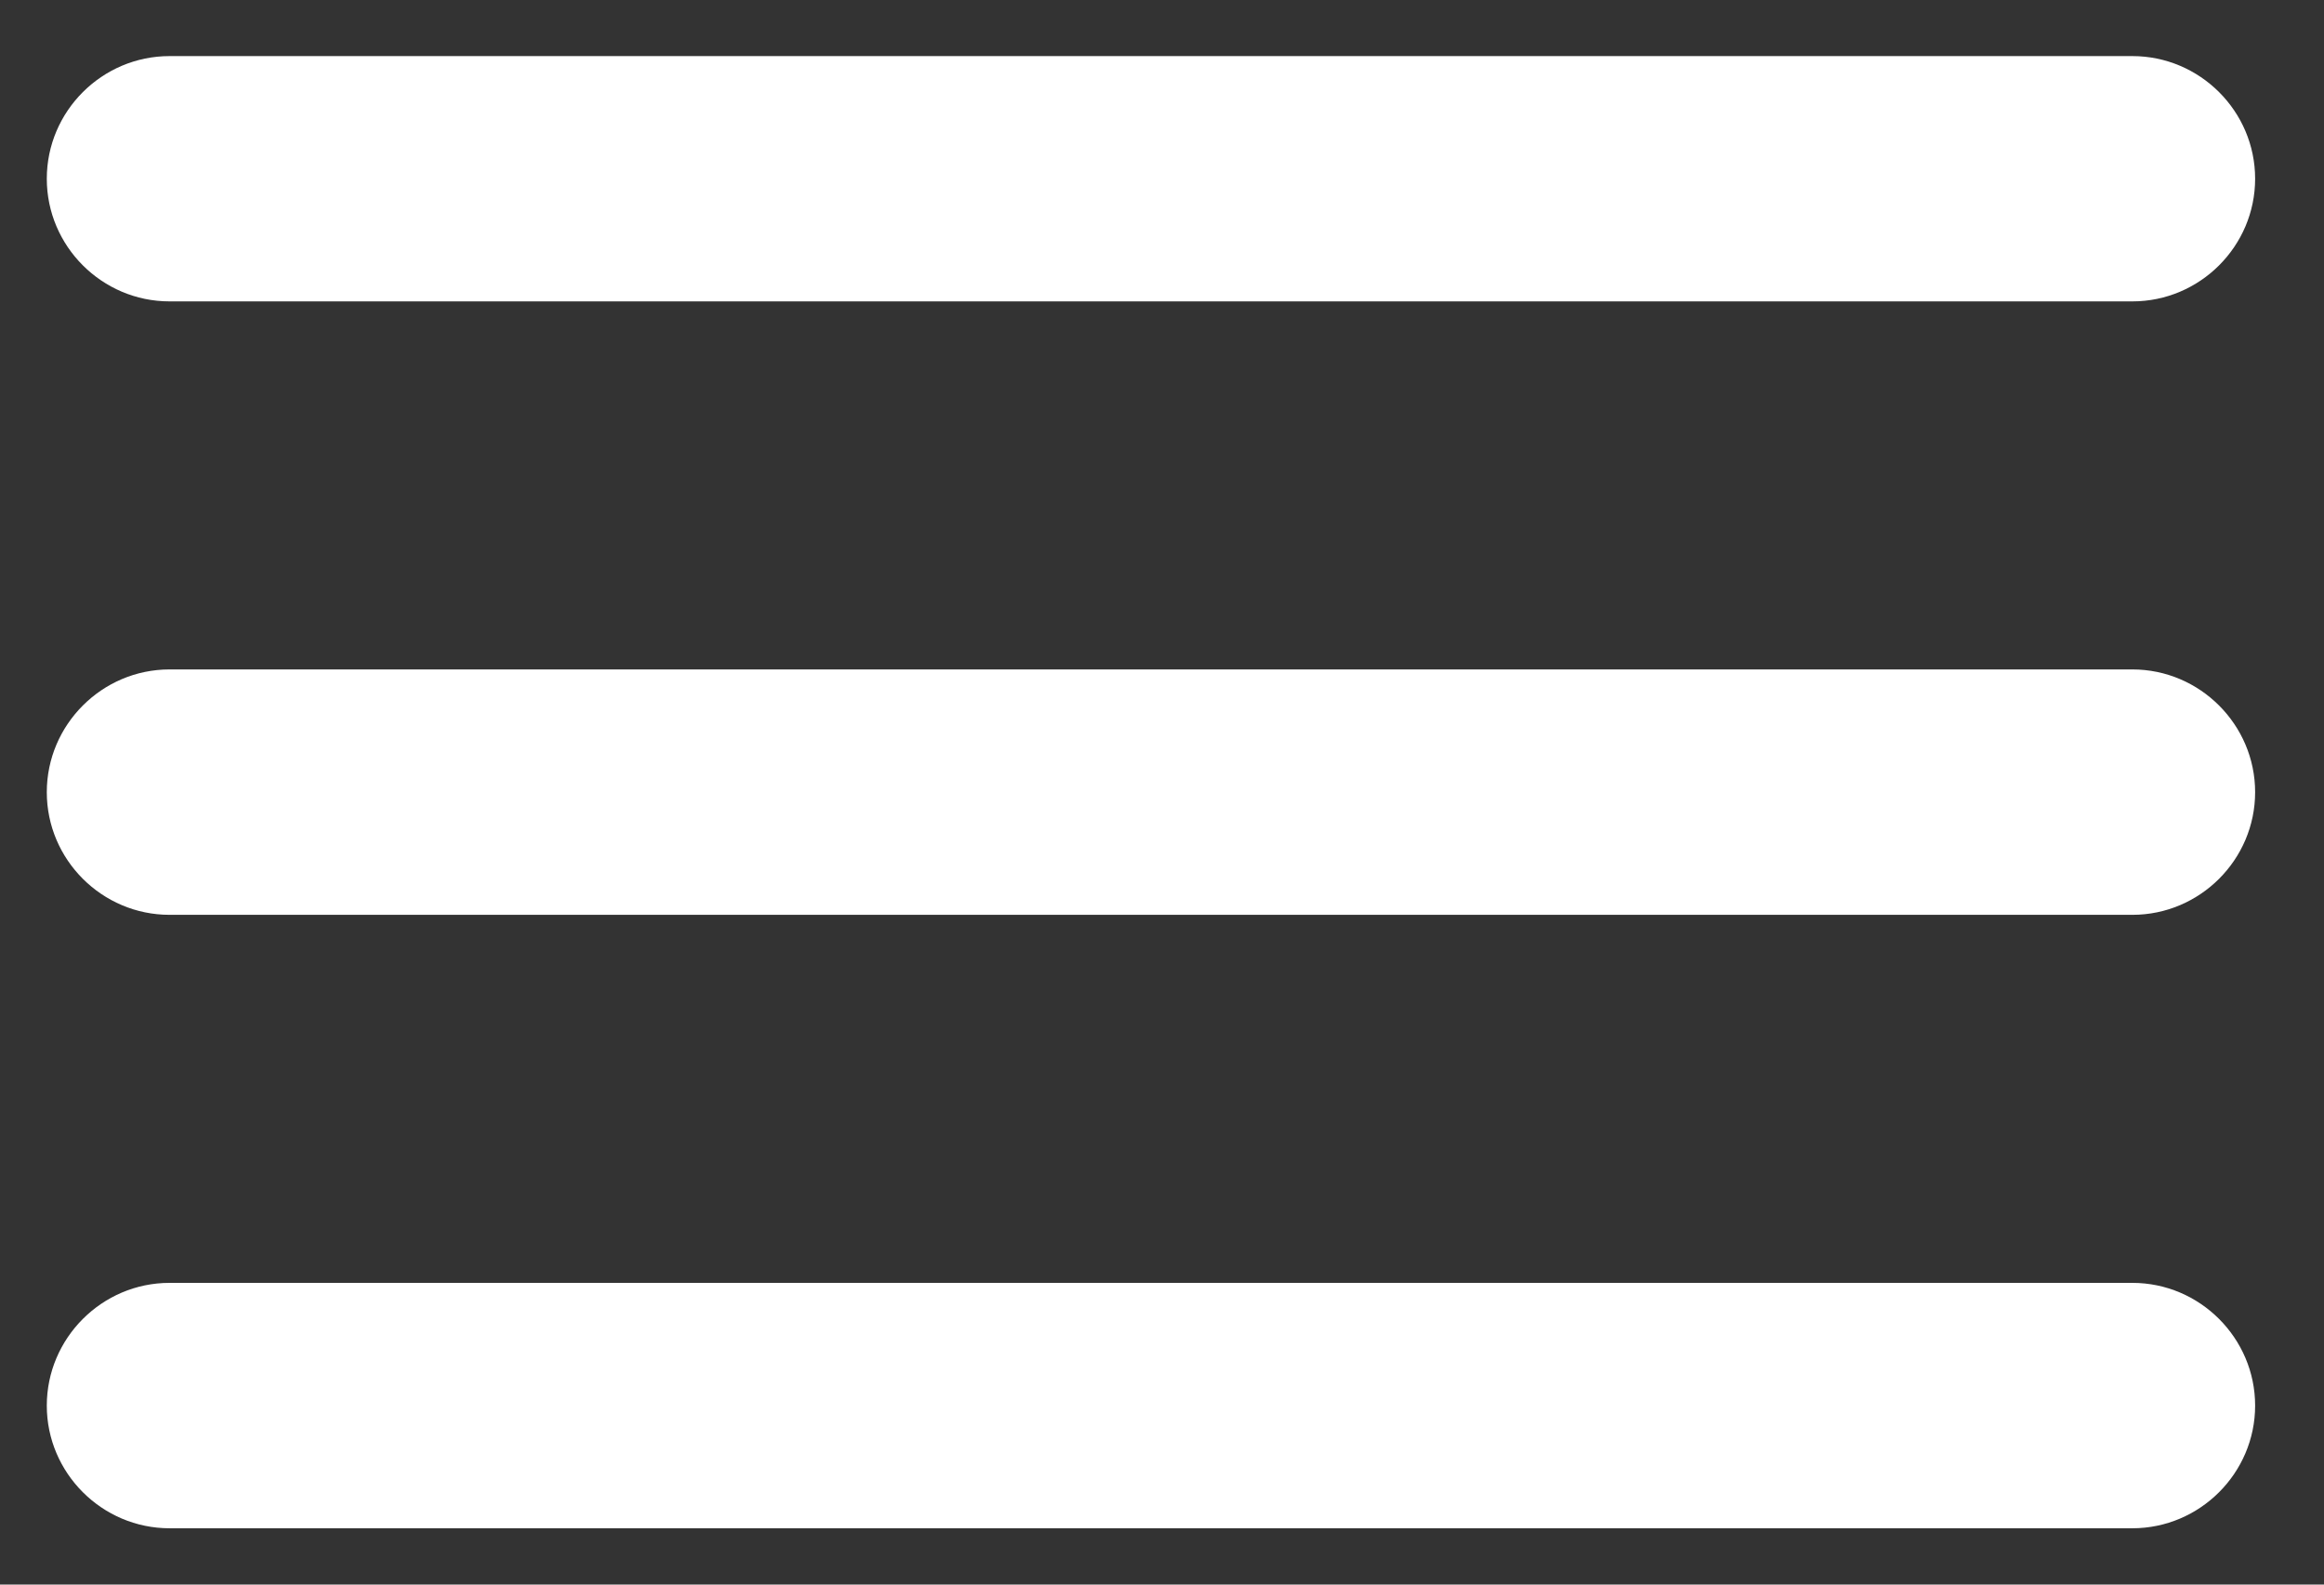<svg width="22" height="15" viewBox="0 0 22 15" fill="none" xmlns="http://www.w3.org/2000/svg">
<rect x="0" y="0" width="22" height="15" fill="#333333" stroke="none"/>
<path d="M1.605 14.467H20.186C20.825 14.467 21.348 13.944 21.348 13.306C21.348 12.667 20.825 12.144 20.186 12.144H1.605C0.966 12.144 0.443 12.667 0.443 13.306C0.443 13.944 0.966 14.467 1.605 14.467ZM1.605 8.66H20.186C20.825 8.66 21.348 8.138 21.348 7.499C21.348 6.86 20.825 6.337 20.186 6.337H1.605C0.966 6.337 0.443 6.86 0.443 7.499C0.443 8.138 0.966 8.66 1.605 8.66ZM0.443 1.692C0.443 2.331 0.966 2.853 1.605 2.853H20.186C20.825 2.853 21.348 2.331 21.348 1.692C21.348 1.053 20.825 0.531 20.186 0.531H1.605C0.966 0.531 0.443 1.053 0.443 1.692Z" fill="white"/>
</svg>
